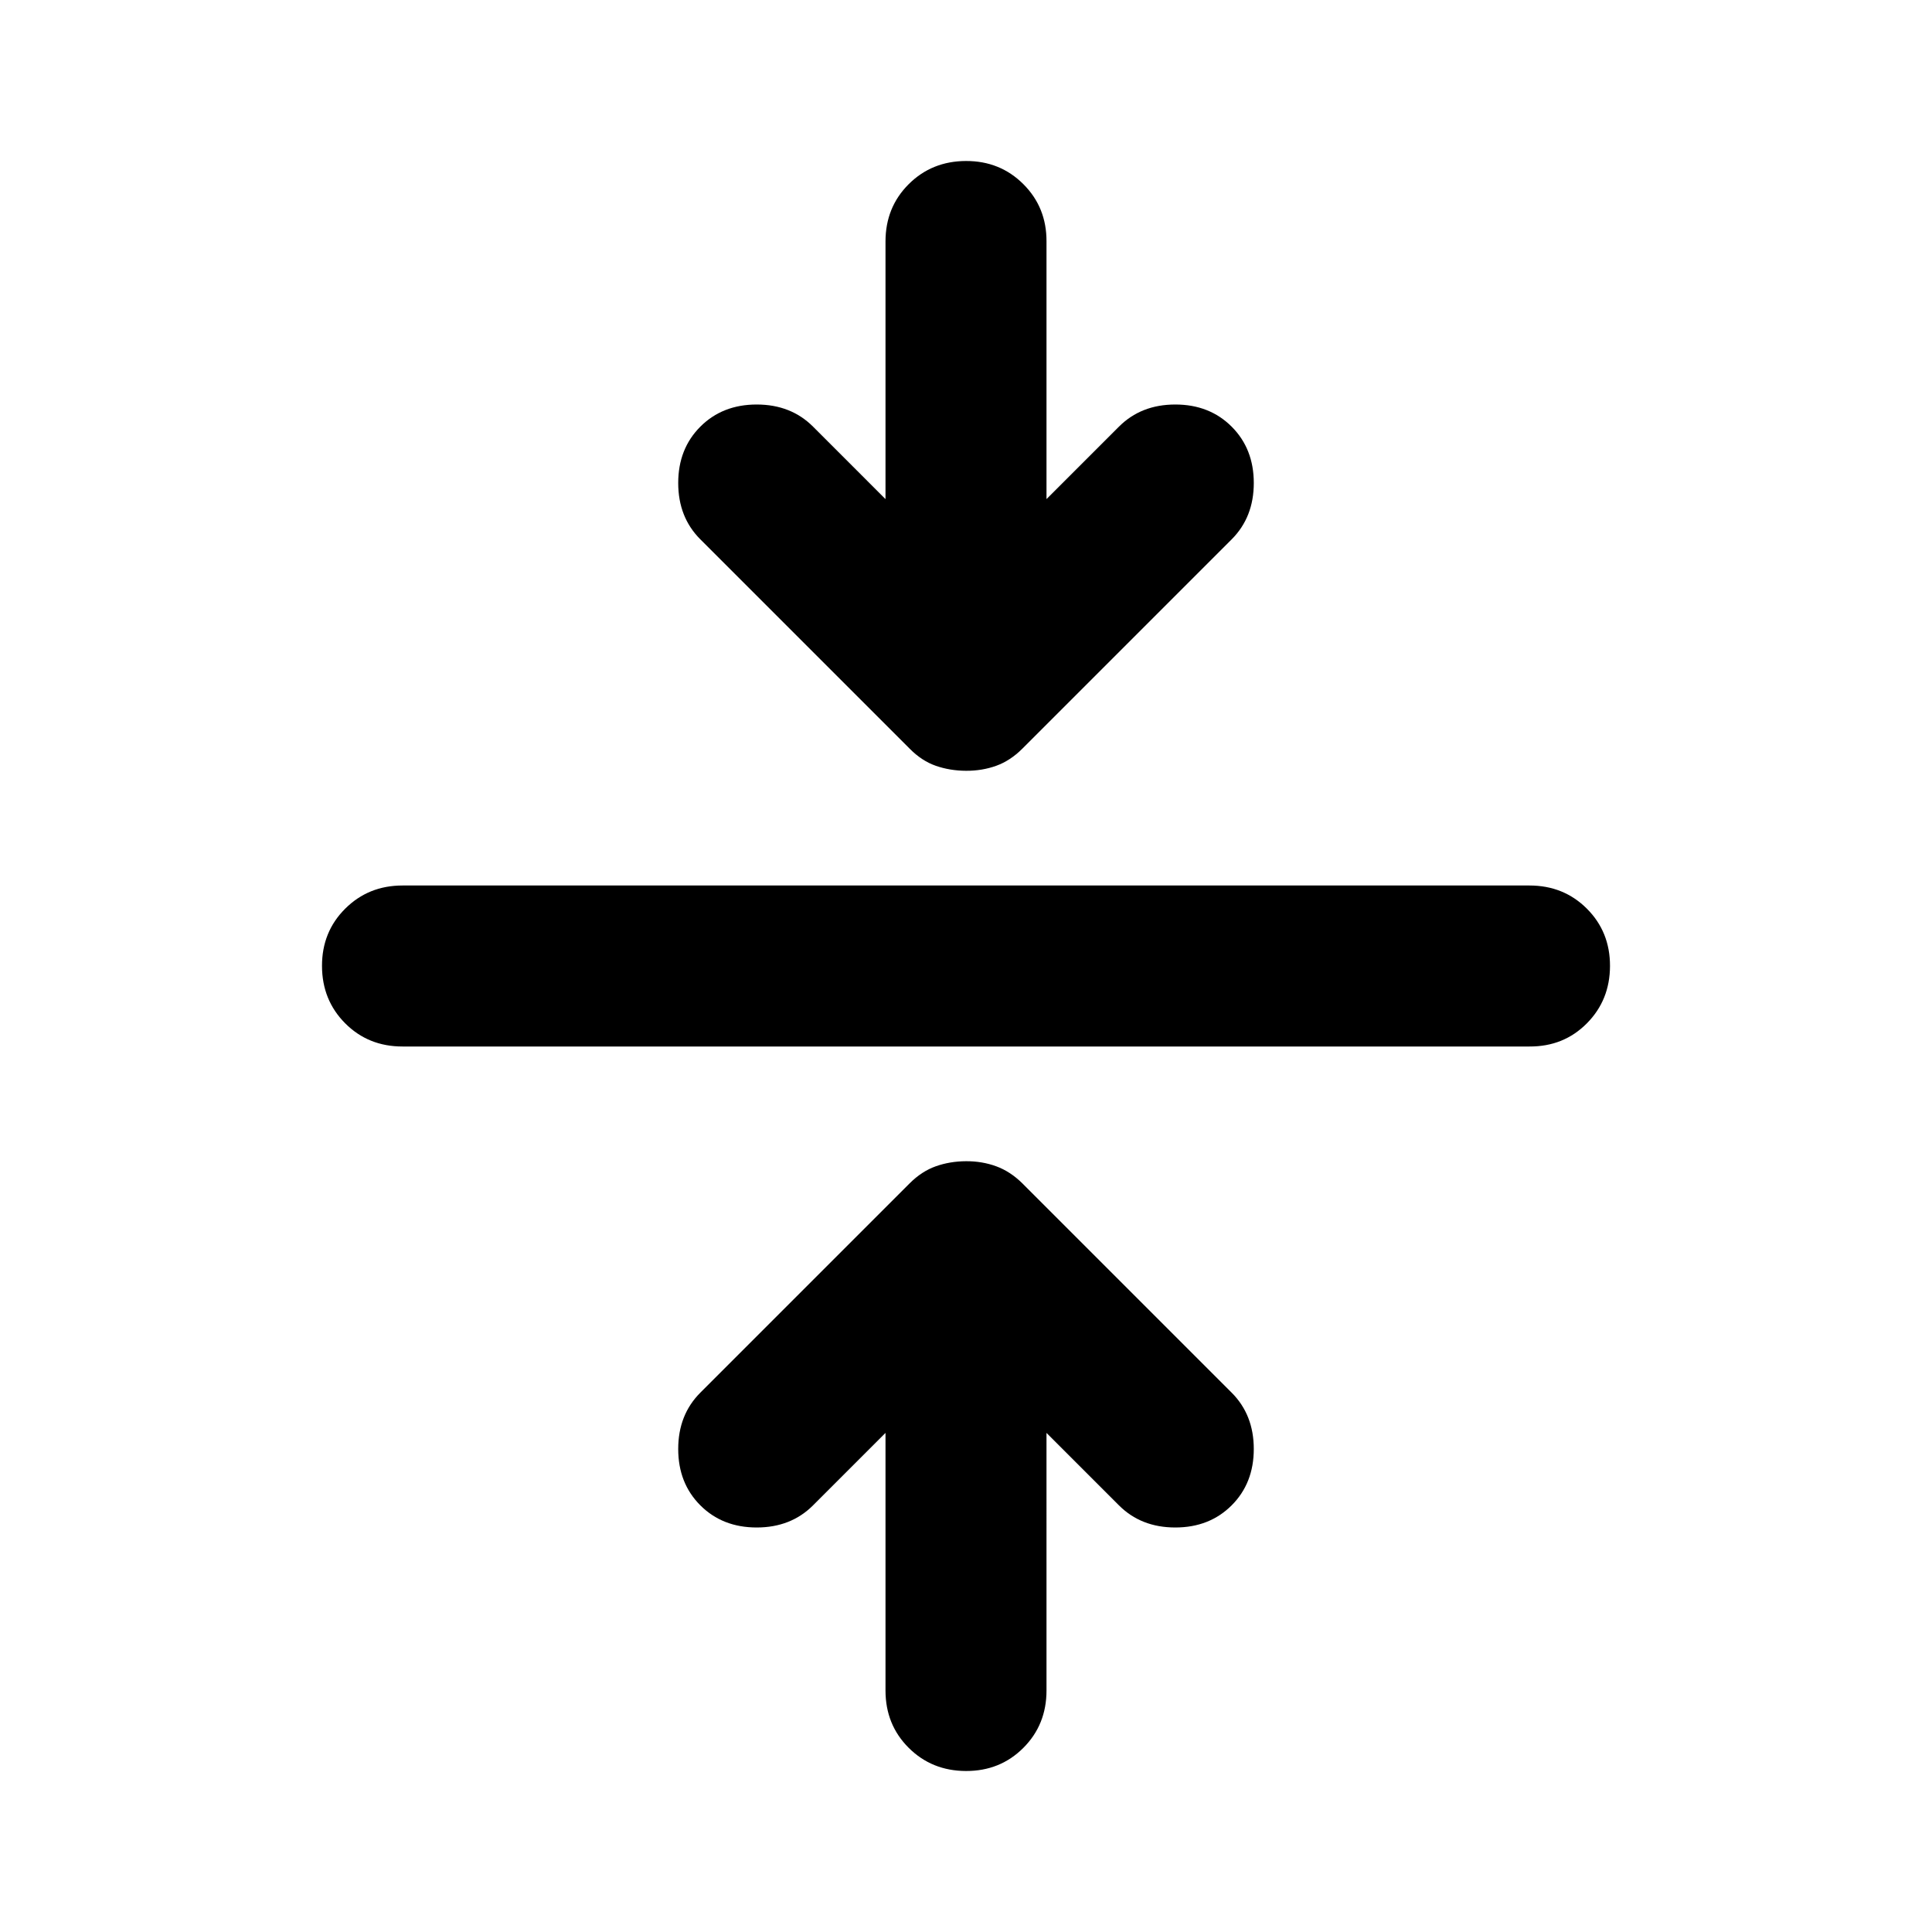 <?xml version="1.0" encoding="utf-8"?>
<!-- Generator: www.svgicons.com -->
<svg xmlns="http://www.w3.org/2000/svg" width="800" height="800" viewBox="0 0 24 24">
<path fill="currentColor" d="m11 17.8l-.9.9q-.275.275-.7.275t-.7-.275t-.275-.7t.275-.7l2.6-2.6q.15-.15.325-.212t.375-.063t.375.063t.325.212l2.6 2.6q.275.275.275.7t-.275.7t-.7.275t-.7-.275l-.9-.9V21q0 .425-.288.713T12 22t-.712-.288T11 21zM5 13q-.425 0-.712-.288T4 12t.288-.712T5 11h14q.425 0 .713.288T20 12t-.288.713T19 13zm6-6.8V3q0-.425.288-.712T12 2t.713.288T13 3v3.2l.9-.9q.275-.275.7-.275t.7.275t.275.7t-.275.7l-2.6 2.6q-.15.15-.325.213T12 9.575t-.375-.062T11.3 9.3L8.7 6.7q-.275-.275-.275-.7t.275-.7t.7-.275t.7.275z"/>
</svg>